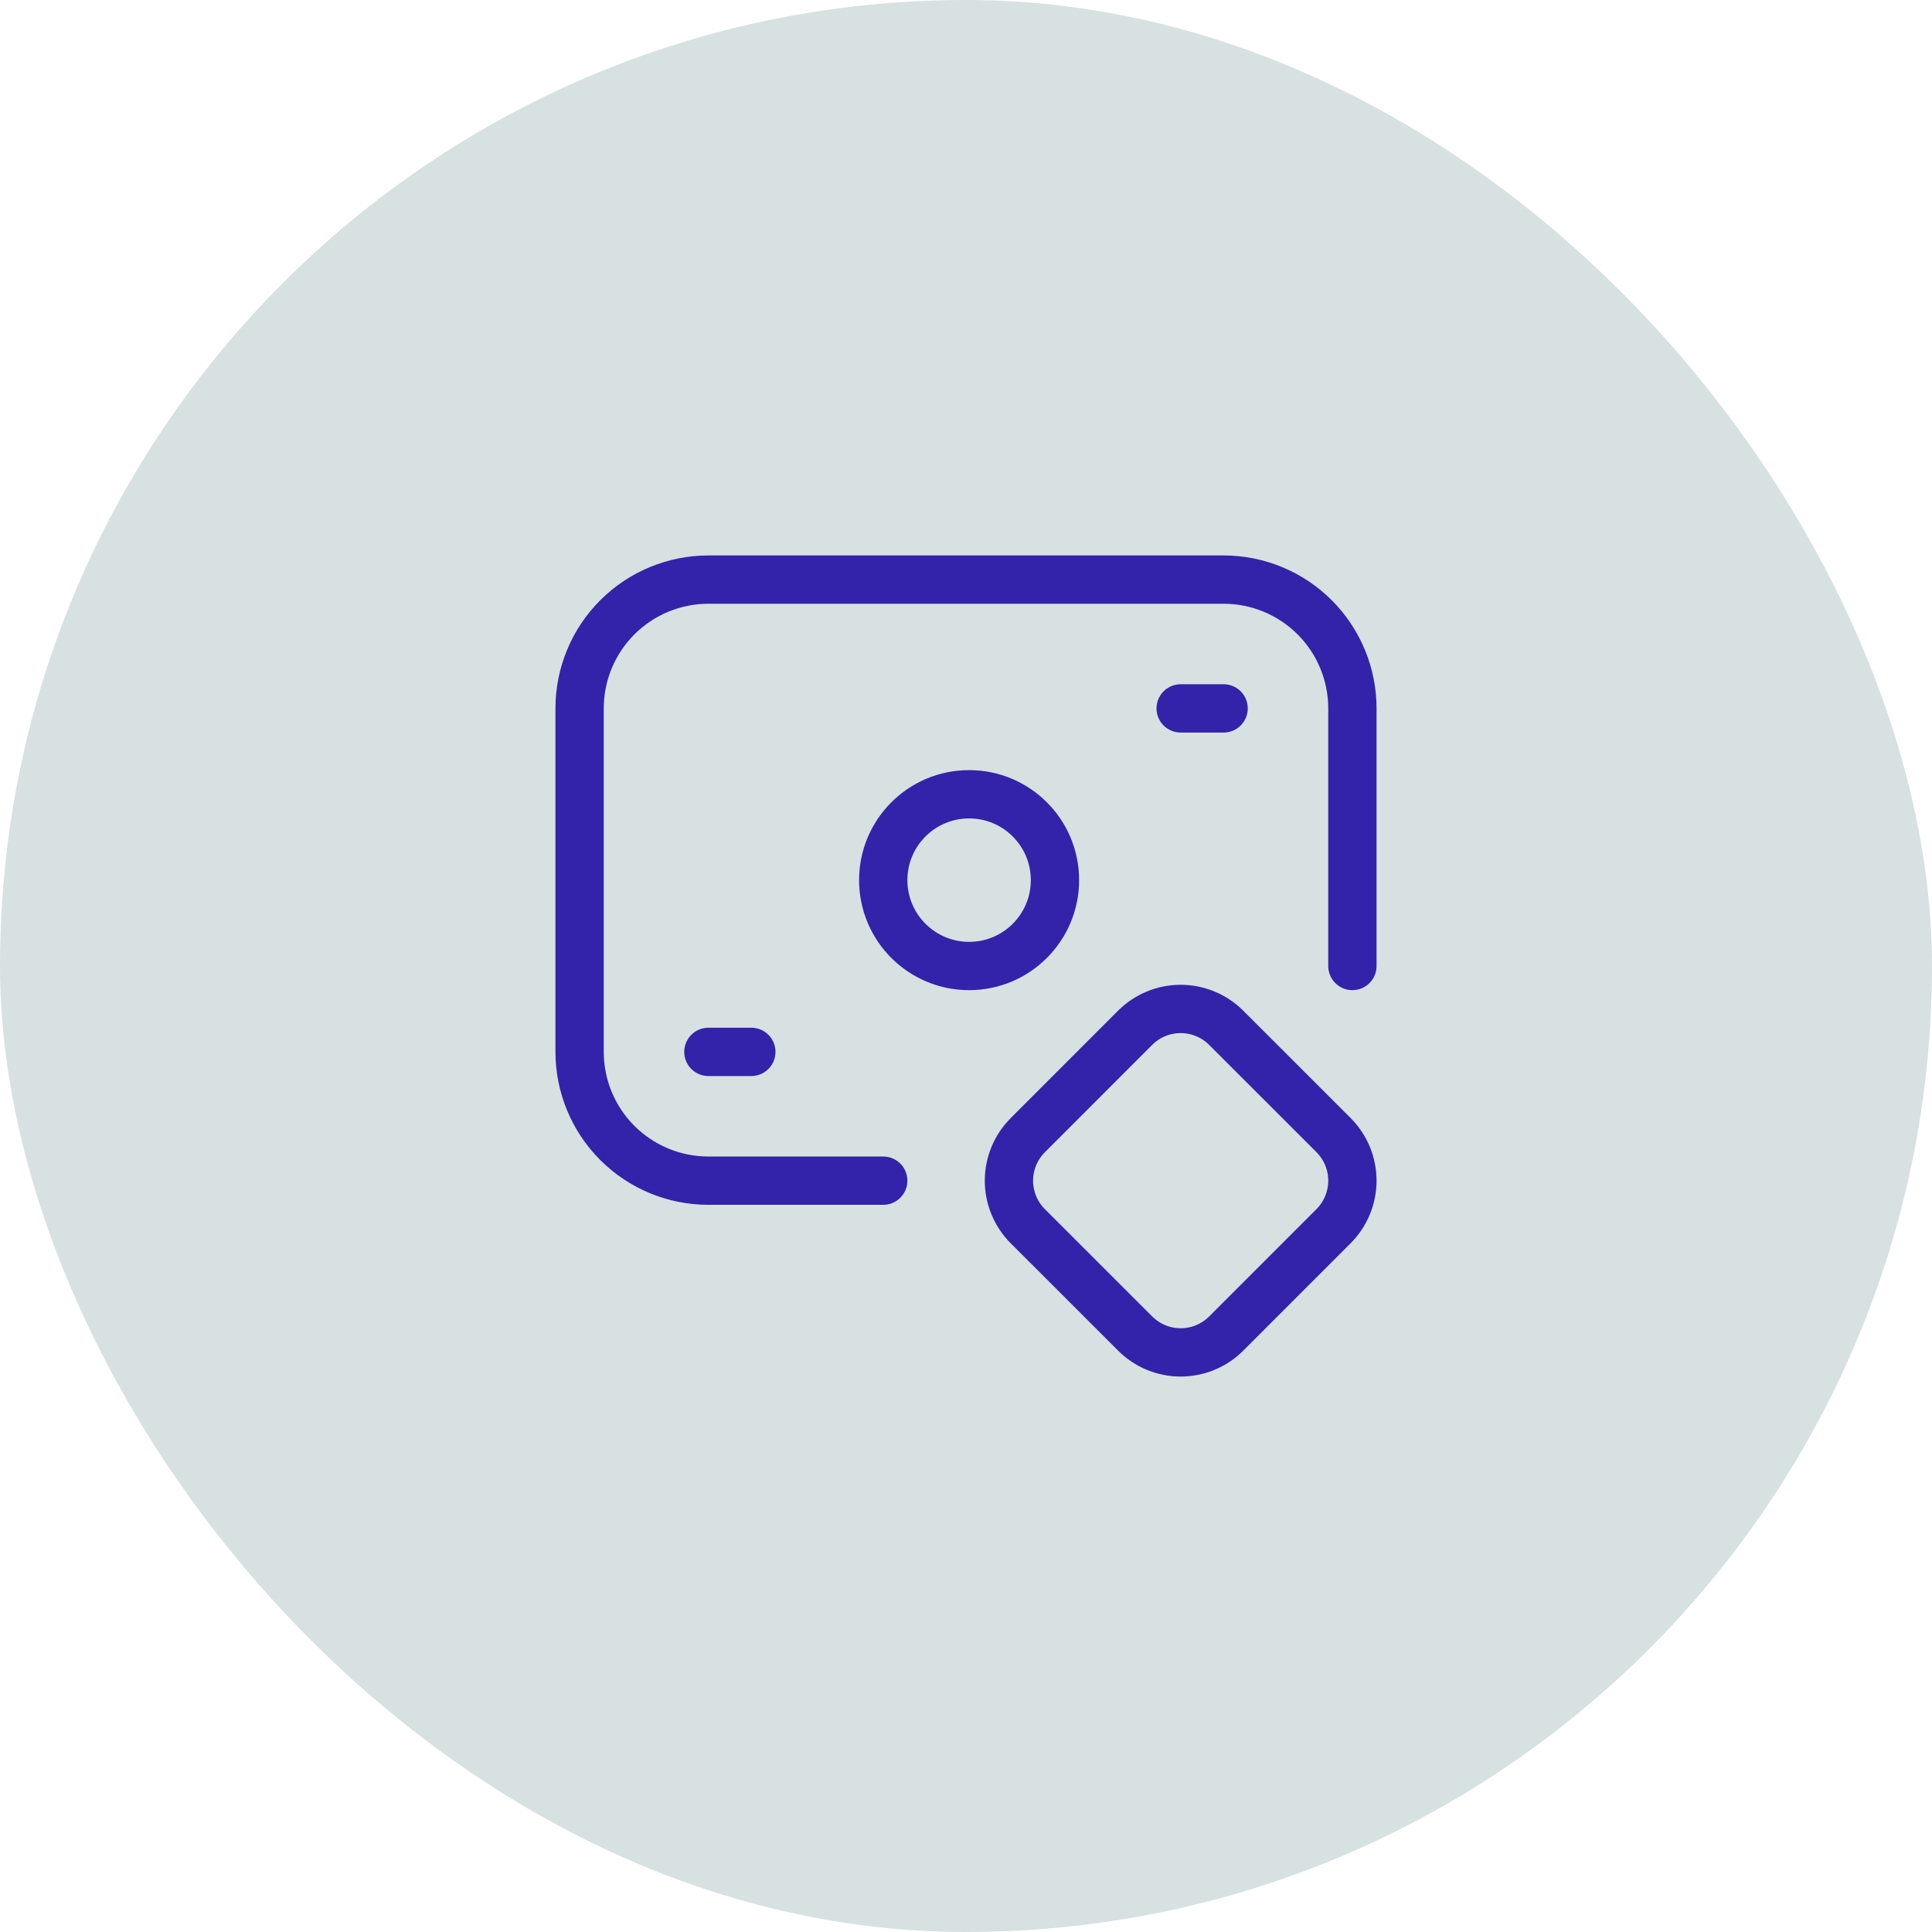 <?xml version="1.0" encoding="utf-8"?>
<svg xmlns="http://www.w3.org/2000/svg" width="80" height="80" viewBox="0 0 80 80" fill="none">
<g id="Icon">
<rect width="80" height="80" rx="40" fill="#D7E1E2"/>
<path id="Vector" d="M36.573 48.889H29.333C27.919 48.889 26.562 48.327 25.562 47.327C24.562 46.327 24 44.97 24 43.556V29.333C24 27.919 24.562 26.562 25.562 25.562C26.562 24.562 27.919 24 29.333 24H50.667C52.081 24 53.438 24.562 54.438 25.562C55.438 26.562 56 27.919 56 29.333V40M29.333 43.556H31.111M48.889 29.333H50.667M50.774 42.559L55.219 47.002C55.466 47.25 55.663 47.544 55.797 47.867C55.931 48.191 56 48.538 56 48.888C56 49.238 55.931 49.585 55.797 49.908C55.663 50.232 55.467 50.526 55.219 50.774L50.775 55.219C50.528 55.466 50.234 55.663 49.91 55.797C49.587 55.931 49.24 56 48.89 56C48.54 56 48.193 55.931 47.869 55.797C47.546 55.663 47.252 55.467 47.004 55.219L42.559 50.775C42.311 50.528 42.115 50.234 41.981 49.91C41.847 49.587 41.778 49.24 41.778 48.89C41.778 48.54 41.847 48.193 41.981 47.869C42.115 47.546 42.311 47.252 42.559 47.004L47.002 42.559C47.25 42.311 47.544 42.115 47.867 41.981C48.191 41.847 48.538 41.778 48.888 41.778C49.238 41.778 49.585 41.847 49.908 41.981C50.232 42.115 50.526 42.311 50.774 42.559ZM43.684 36.444C43.684 38.408 42.093 40 40.129 40C38.165 40 36.573 38.408 36.573 36.444C36.573 34.481 38.165 32.889 40.129 32.889C42.093 32.889 43.684 34.481 43.684 36.444Z" stroke="#3223AA" stroke-width="2" stroke-linecap="round" stroke-linejoin="round"/>
</g>
</svg>